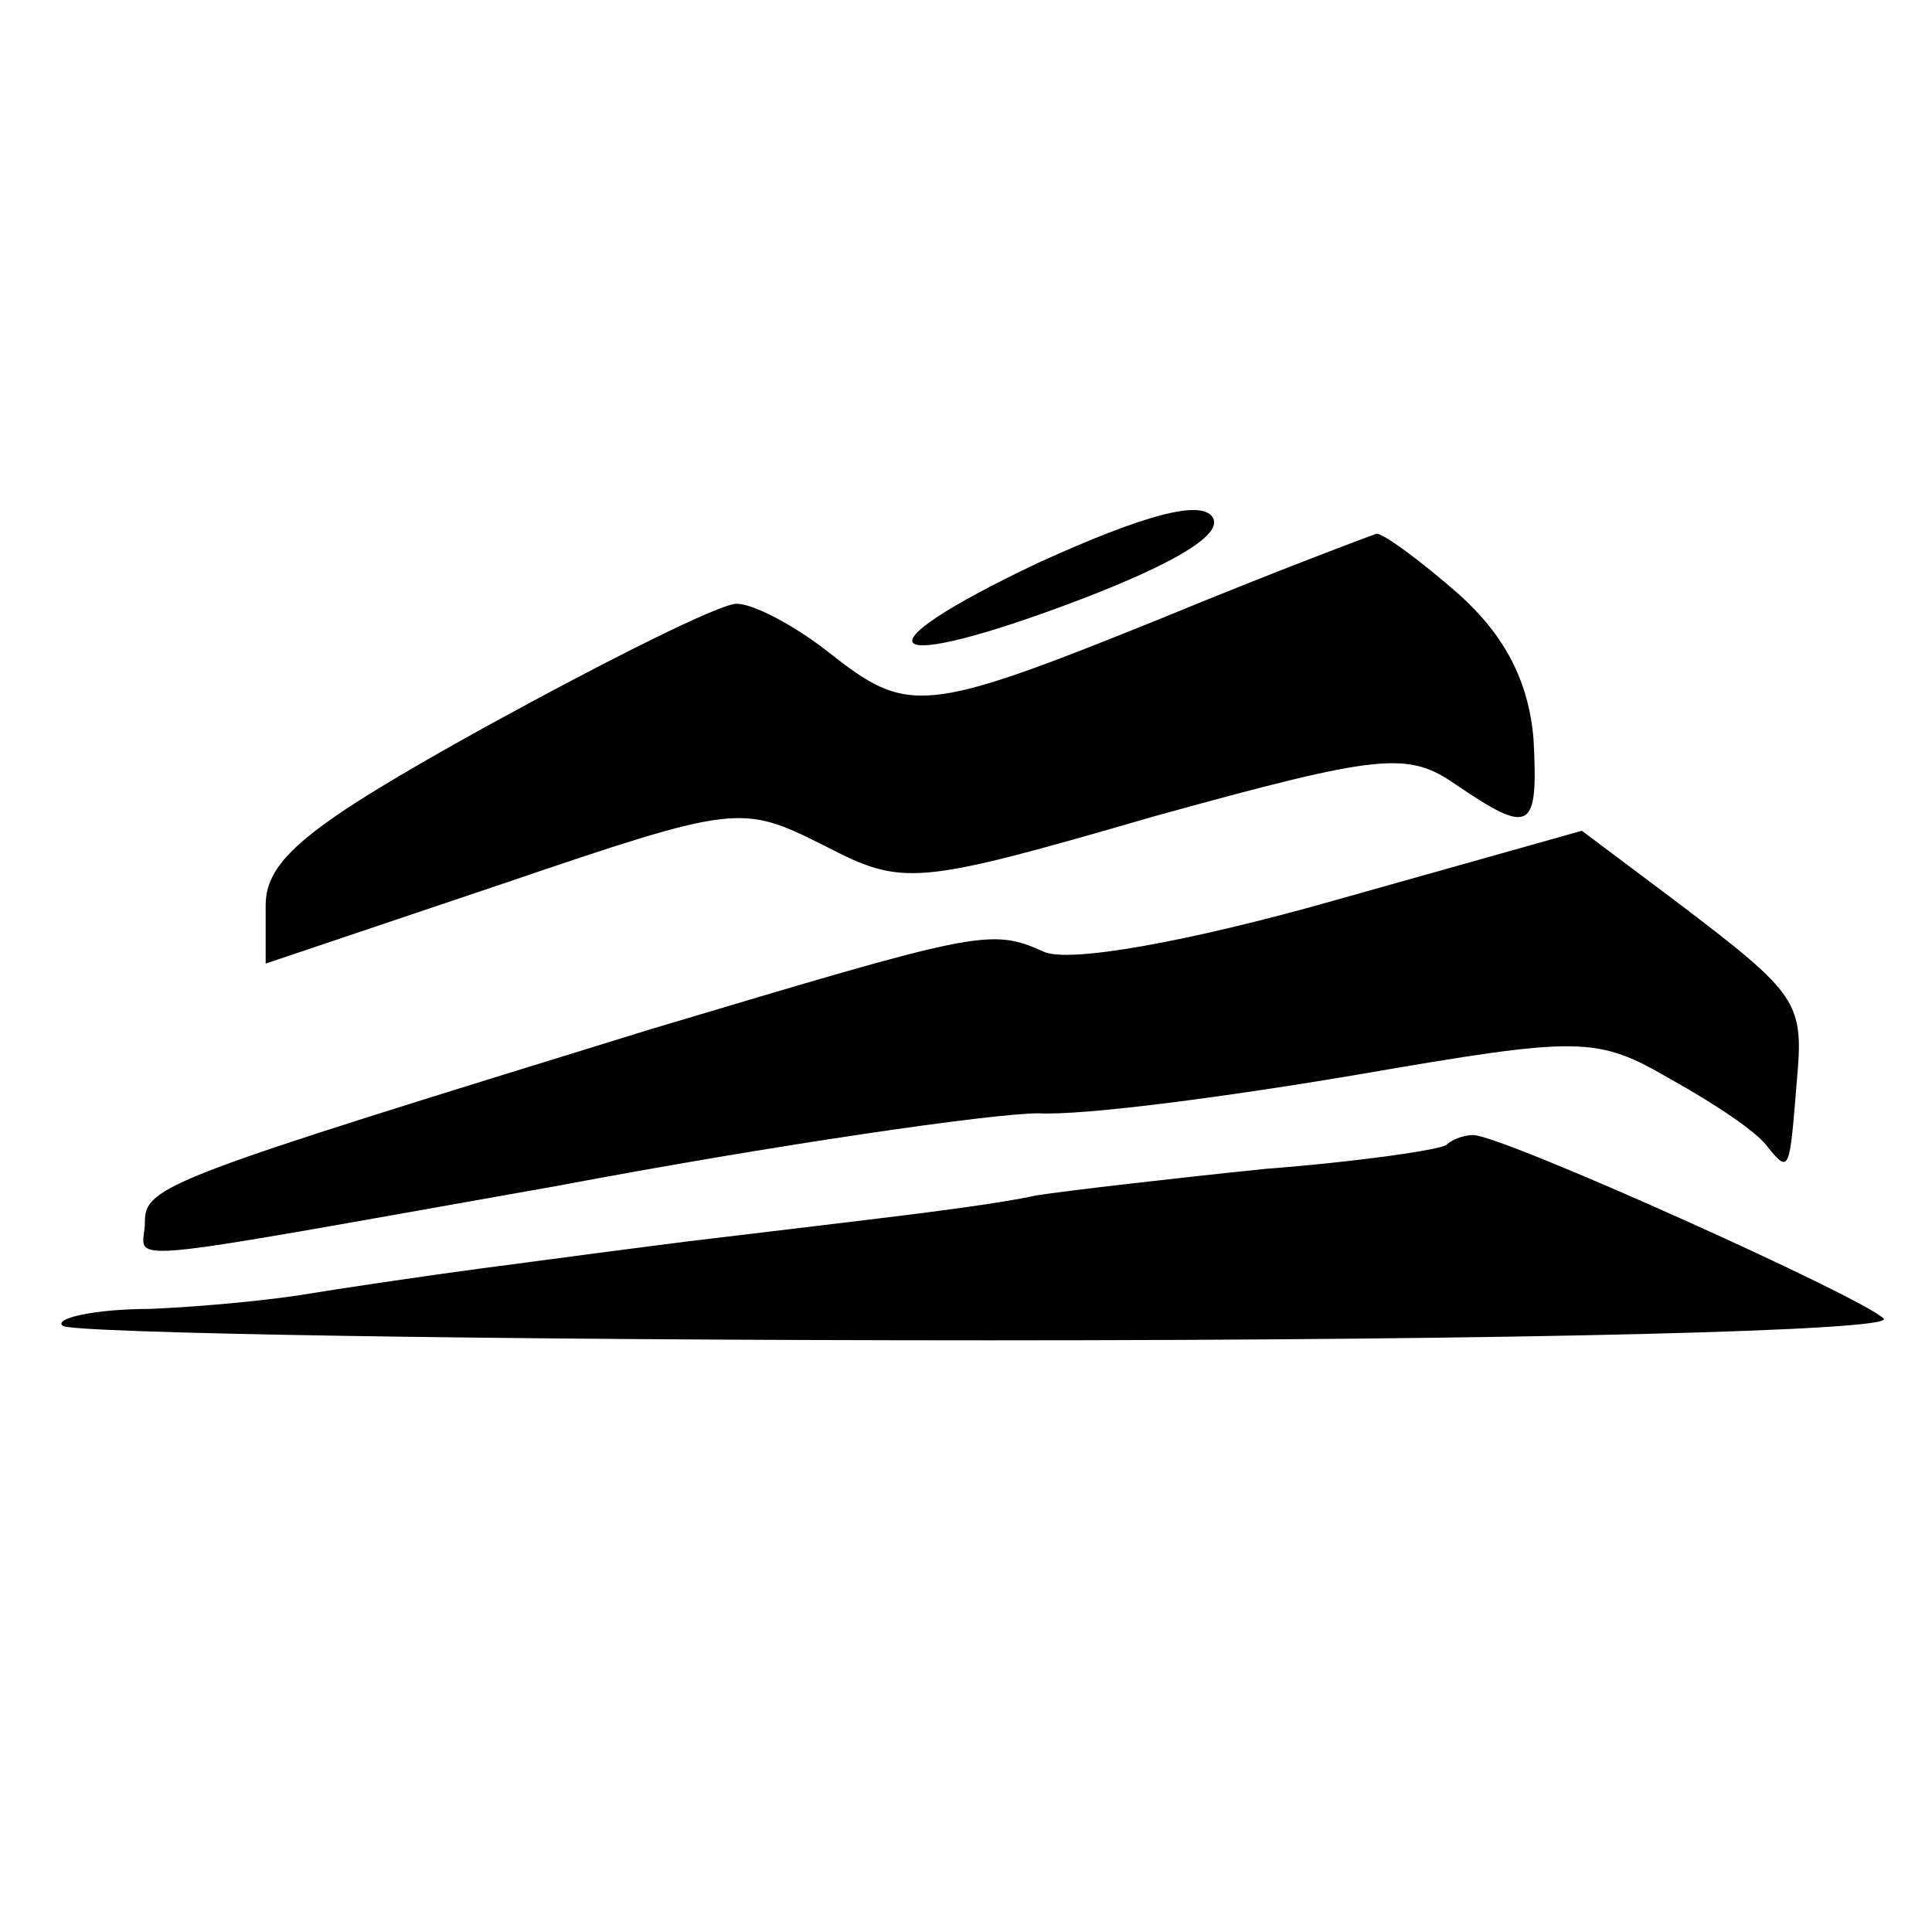 <?xml version="1.0" standalone="no"?>
<!DOCTYPE svg PUBLIC "-//W3C//DTD SVG 20010904//EN"
 "http://www.w3.org/TR/2001/REC-SVG-20010904/DTD/svg10.dtd">
<svg version="1.0" xmlns="http://www.w3.org/2000/svg"
 width="80pt" height="80pt" viewBox="0 0 80 80"
 preserveAspectRatio="xMidYMid meet">
<g transform="translate(0,80) scale(0.1,-0.1)"
fill="#000000" stroke="none">
<path d="M430 567 c-78 -37 -66 -47 18 -15 39 15 59 27 54 34 -5 7 -28 1 -72
-19z"/>
<path d="M481 544 c-99 -40 -105 -40 -138 -14 -14 11 -31 20 -38 20 -7 0 -53
-23 -104 -51 -74 -41 -91 -55 -91 -74 l0 -24 98 33 c97 33 99 33 133 16 33
-17 37 -17 137 12 94 26 105 27 125 13 31 -21 34 -19 32 19 -2 24 -12 43 -31
60 -16 14 -31 25 -34 25 -3 -1 -43 -16 -89 -35z"/>
<path d="M552 427 c-60 -17 -110 -26 -120 -21 -22 10 -28 8 -162 -32 -201 -62
-210 -65 -210 -80 0 -17 -21 -19 171 15 90 17 180 30 199 30 19 -1 79 7 132
16 93 16 99 16 130 -2 18 -10 36 -22 40 -28 9 -11 9 -10 12 27 3 33 1 36 -49
74 l-40 30 -103 -29z"/>
<path d="M599 326 c-2 -2 -36 -7 -75 -10 -39 -4 -82 -9 -95 -11 -13 -3 -44 -7
-69 -10 -25 -3 -58 -7 -75 -9 -16 -2 -54 -7 -84 -11 -30 -4 -63 -9 -75 -11
-12 -2 -40 -5 -64 -6 -23 0 -40 -4 -36 -7 3 -3 176 -6 384 -6 222 0 375 4 370
9 -9 9 -158 76 -170 76 -4 0 -9 -2 -11 -4z"/>
</g>
</svg>

